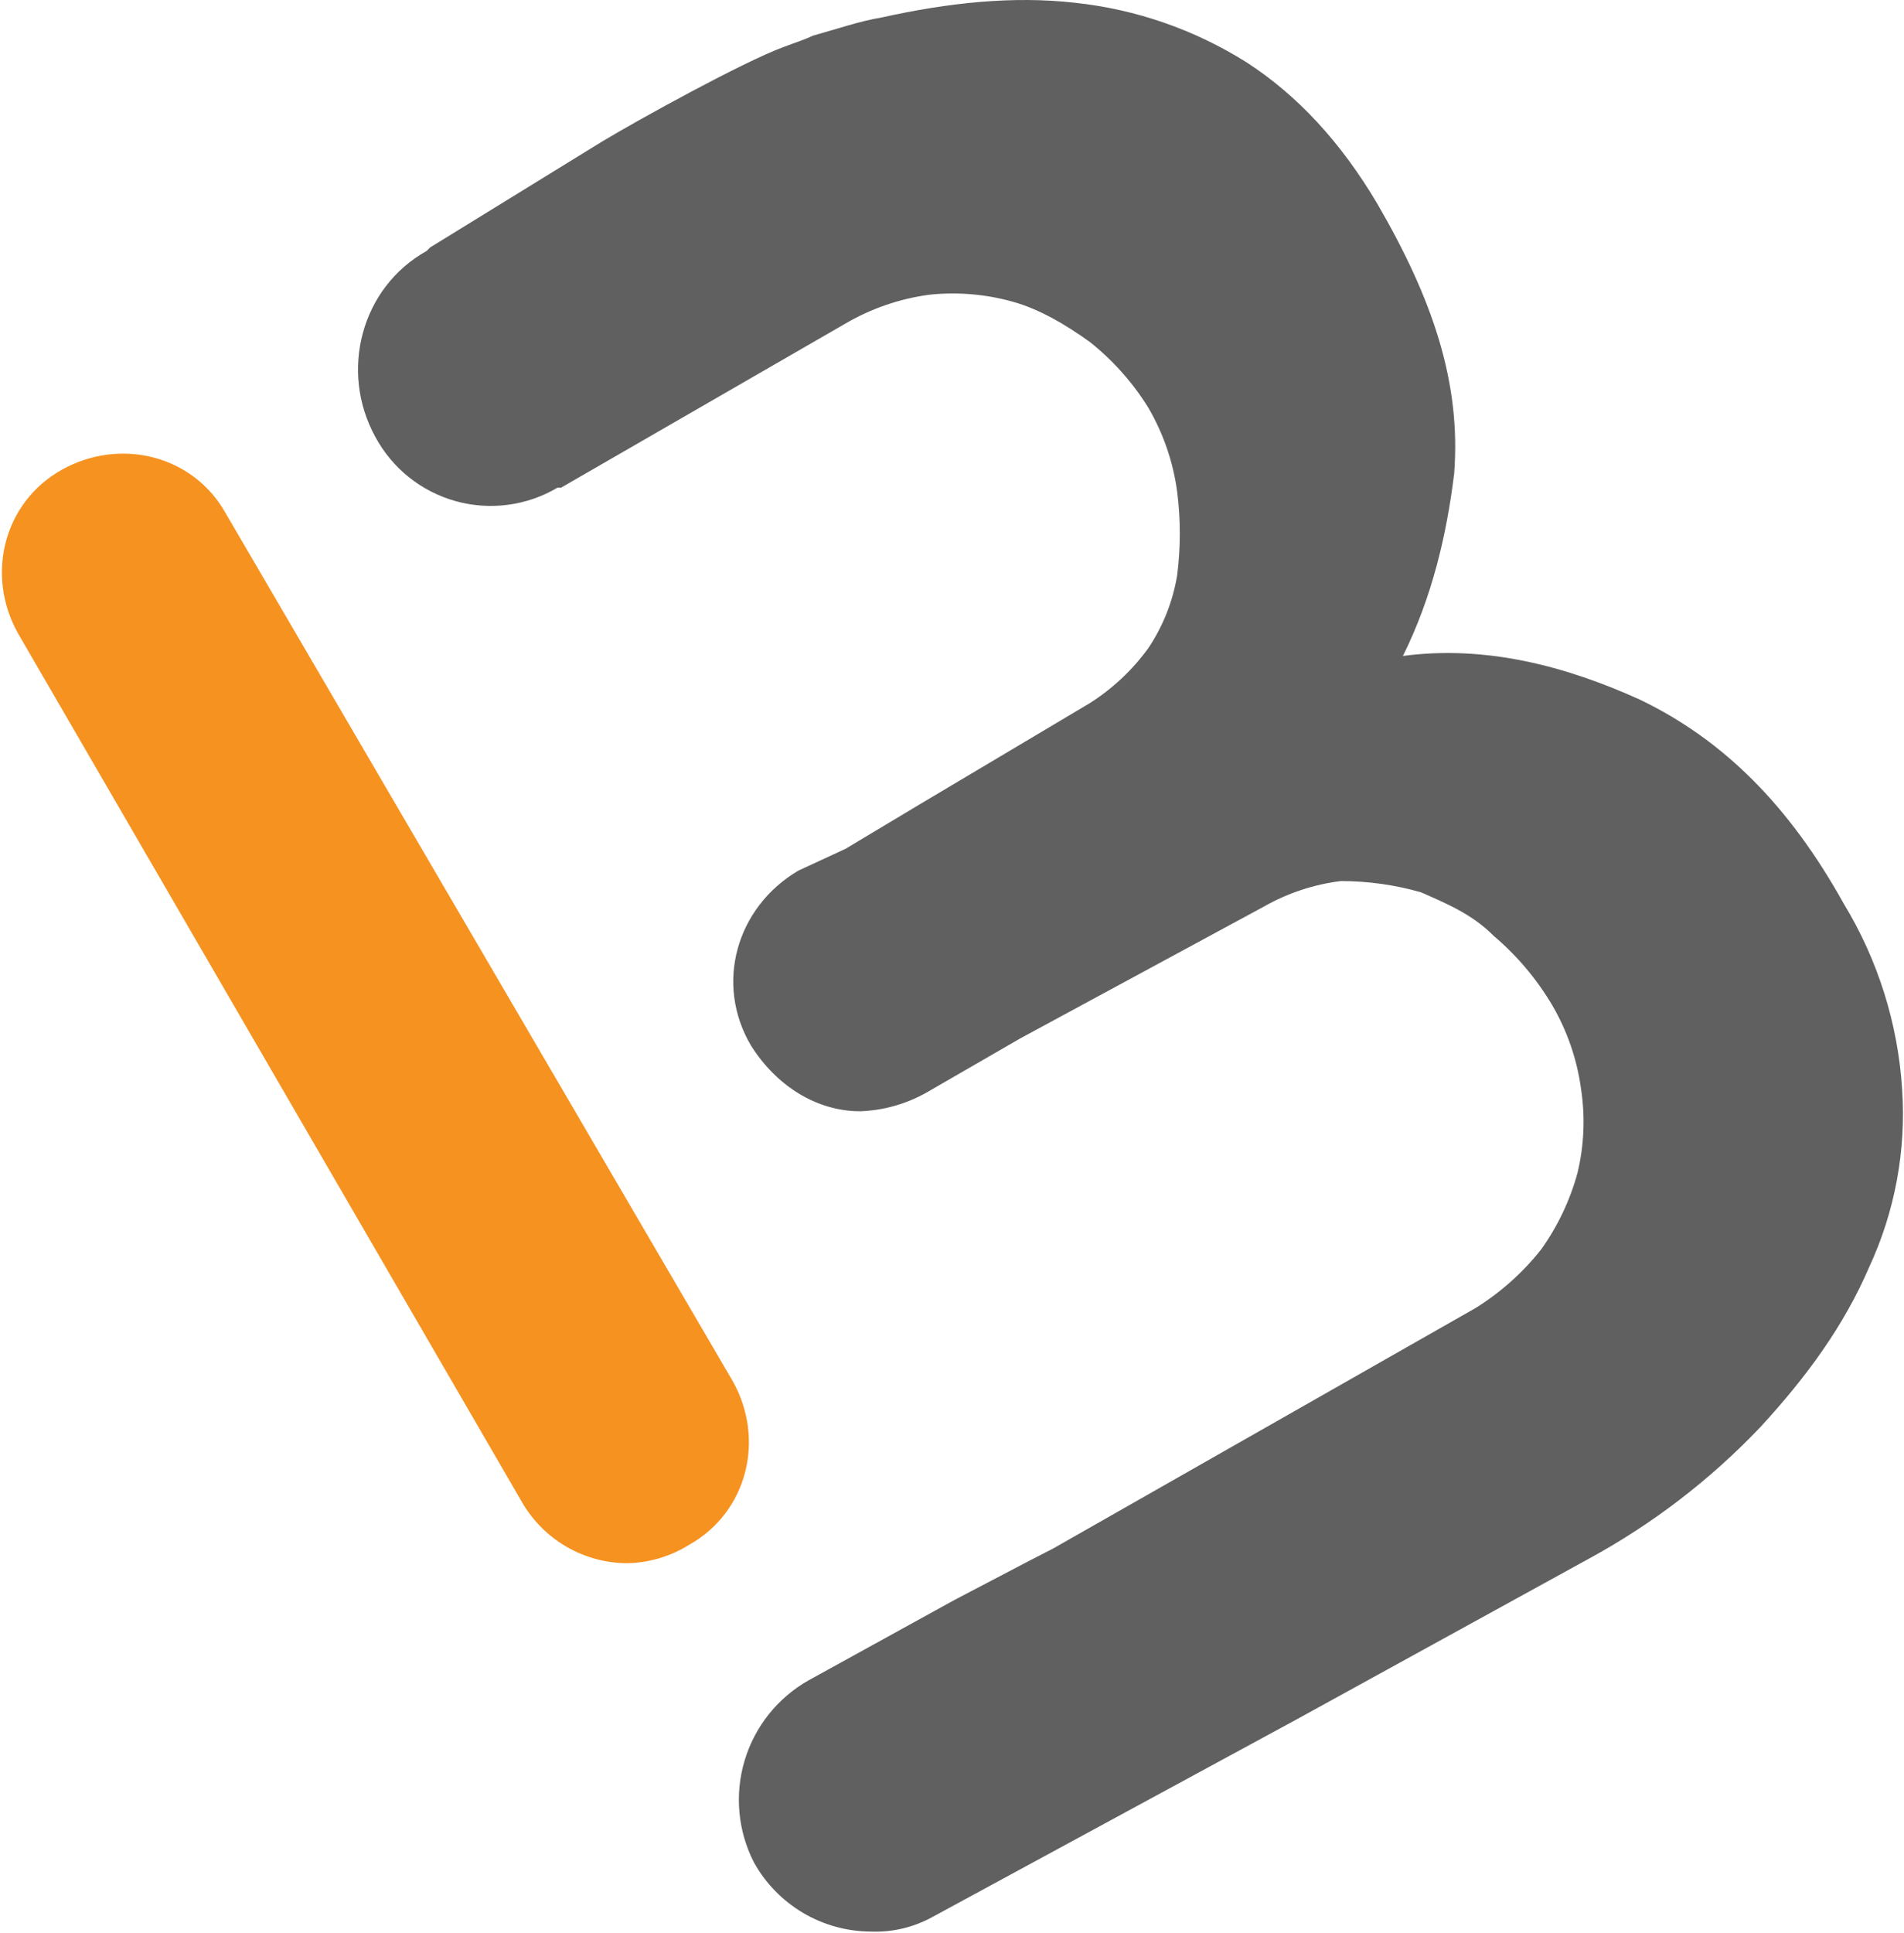 <svg width="340" height="345" viewBox="0 0 340 345" fill="none" xmlns="http://www.w3.org/2000/svg">
<path d="M111.971 279.027C108.133 279.005 104.37 277.971 101.06 276.029C97.75 274.087 95.011 271.306 93.121 267.967L3.251 113.117C-2.639 102.697 0.631 89.657 11.041 83.847C21.451 78.037 34.501 81.227 40.311 91.637L130.821 246.487C136.711 256.907 133.441 269.947 123.031 275.757C119.708 277.828 115.886 278.959 111.971 279.027Z" fill="#F69220"/>
<path d="M339.67 194.487C338.931 182.75 335.355 171.368 329.25 161.317C319.47 143.737 307.74 132.047 292.83 124.877C279.83 118.987 265.47 115.097 250.52 117.087C255.69 106.667 258.31 95.617 259.67 84.557C260.94 68.257 255.77 53.297 245.99 36.437C239.463 25.397 231.64 16.943 222.52 11.077C213.275 5.277 202.831 1.659 191.98 0.497C180.92 -0.773 169.23 0.497 157.46 3.117C153.56 3.757 149.67 5.117 145.13 6.377C143.86 7.017 141.87 7.647 139.96 8.377C132.8 10.997 113.96 21.377 107.43 25.317L76.81 44.167L76.17 44.807C64.48 51.327 60.58 66.277 67.02 77.977C68.512 80.756 70.551 83.205 73.014 85.176C75.477 87.147 78.313 88.6 81.351 89.447C84.39 90.294 87.568 90.518 90.696 90.106C93.823 89.693 96.835 88.653 99.55 87.047H100.19L150.93 57.777C155.539 55.078 160.637 53.321 165.93 52.607C170.965 52.072 176.056 52.504 180.93 53.877C185.46 55.147 190.08 57.777 194.61 61.037C198.728 64.307 202.253 68.261 205.03 72.727C207.729 77.335 209.486 82.434 210.2 87.727C210.841 92.706 210.841 97.747 210.2 102.727C209.426 107.38 207.663 111.813 205.03 115.727C202.203 119.613 198.668 122.931 194.61 125.507L163.99 143.717L150.99 151.507L142.56 155.407C131.5 161.927 127.56 175.607 134.13 186.667C138.66 193.827 145.82 198.357 153.62 198.357C157.719 198.207 161.725 197.09 165.31 195.097L182.25 185.317L225.74 161.797C229.959 159.405 234.607 157.866 239.42 157.267C244.263 157.266 249.082 157.939 253.74 159.267C258.27 161.267 262.89 163.167 266.74 167.057C270.874 170.559 274.396 174.726 277.16 179.387C279.859 183.995 281.616 189.094 282.33 194.387C283.092 199.381 282.875 204.476 281.69 209.387C280.345 214.297 278.137 218.93 275.17 223.067C271.9 227.185 267.945 230.71 263.48 233.487L188 276.437L184.1 278.437L170.42 285.597L144.42 299.917C138.902 303.024 134.801 308.147 132.977 314.212C131.154 320.276 131.75 326.812 134.64 332.447C136.709 336.165 139.729 339.266 143.391 341.433C147.053 343.599 151.225 344.753 155.48 344.777C159.337 344.934 163.163 344.027 166.54 342.157L231.59 306.877L283.68 278.247C295.046 272.07 305.378 264.154 314.3 254.787C322.73 245.637 329.3 236.577 333.79 226.157C338.376 216.261 340.398 205.369 339.67 194.487Z" fill="#606060"/>
</svg>
